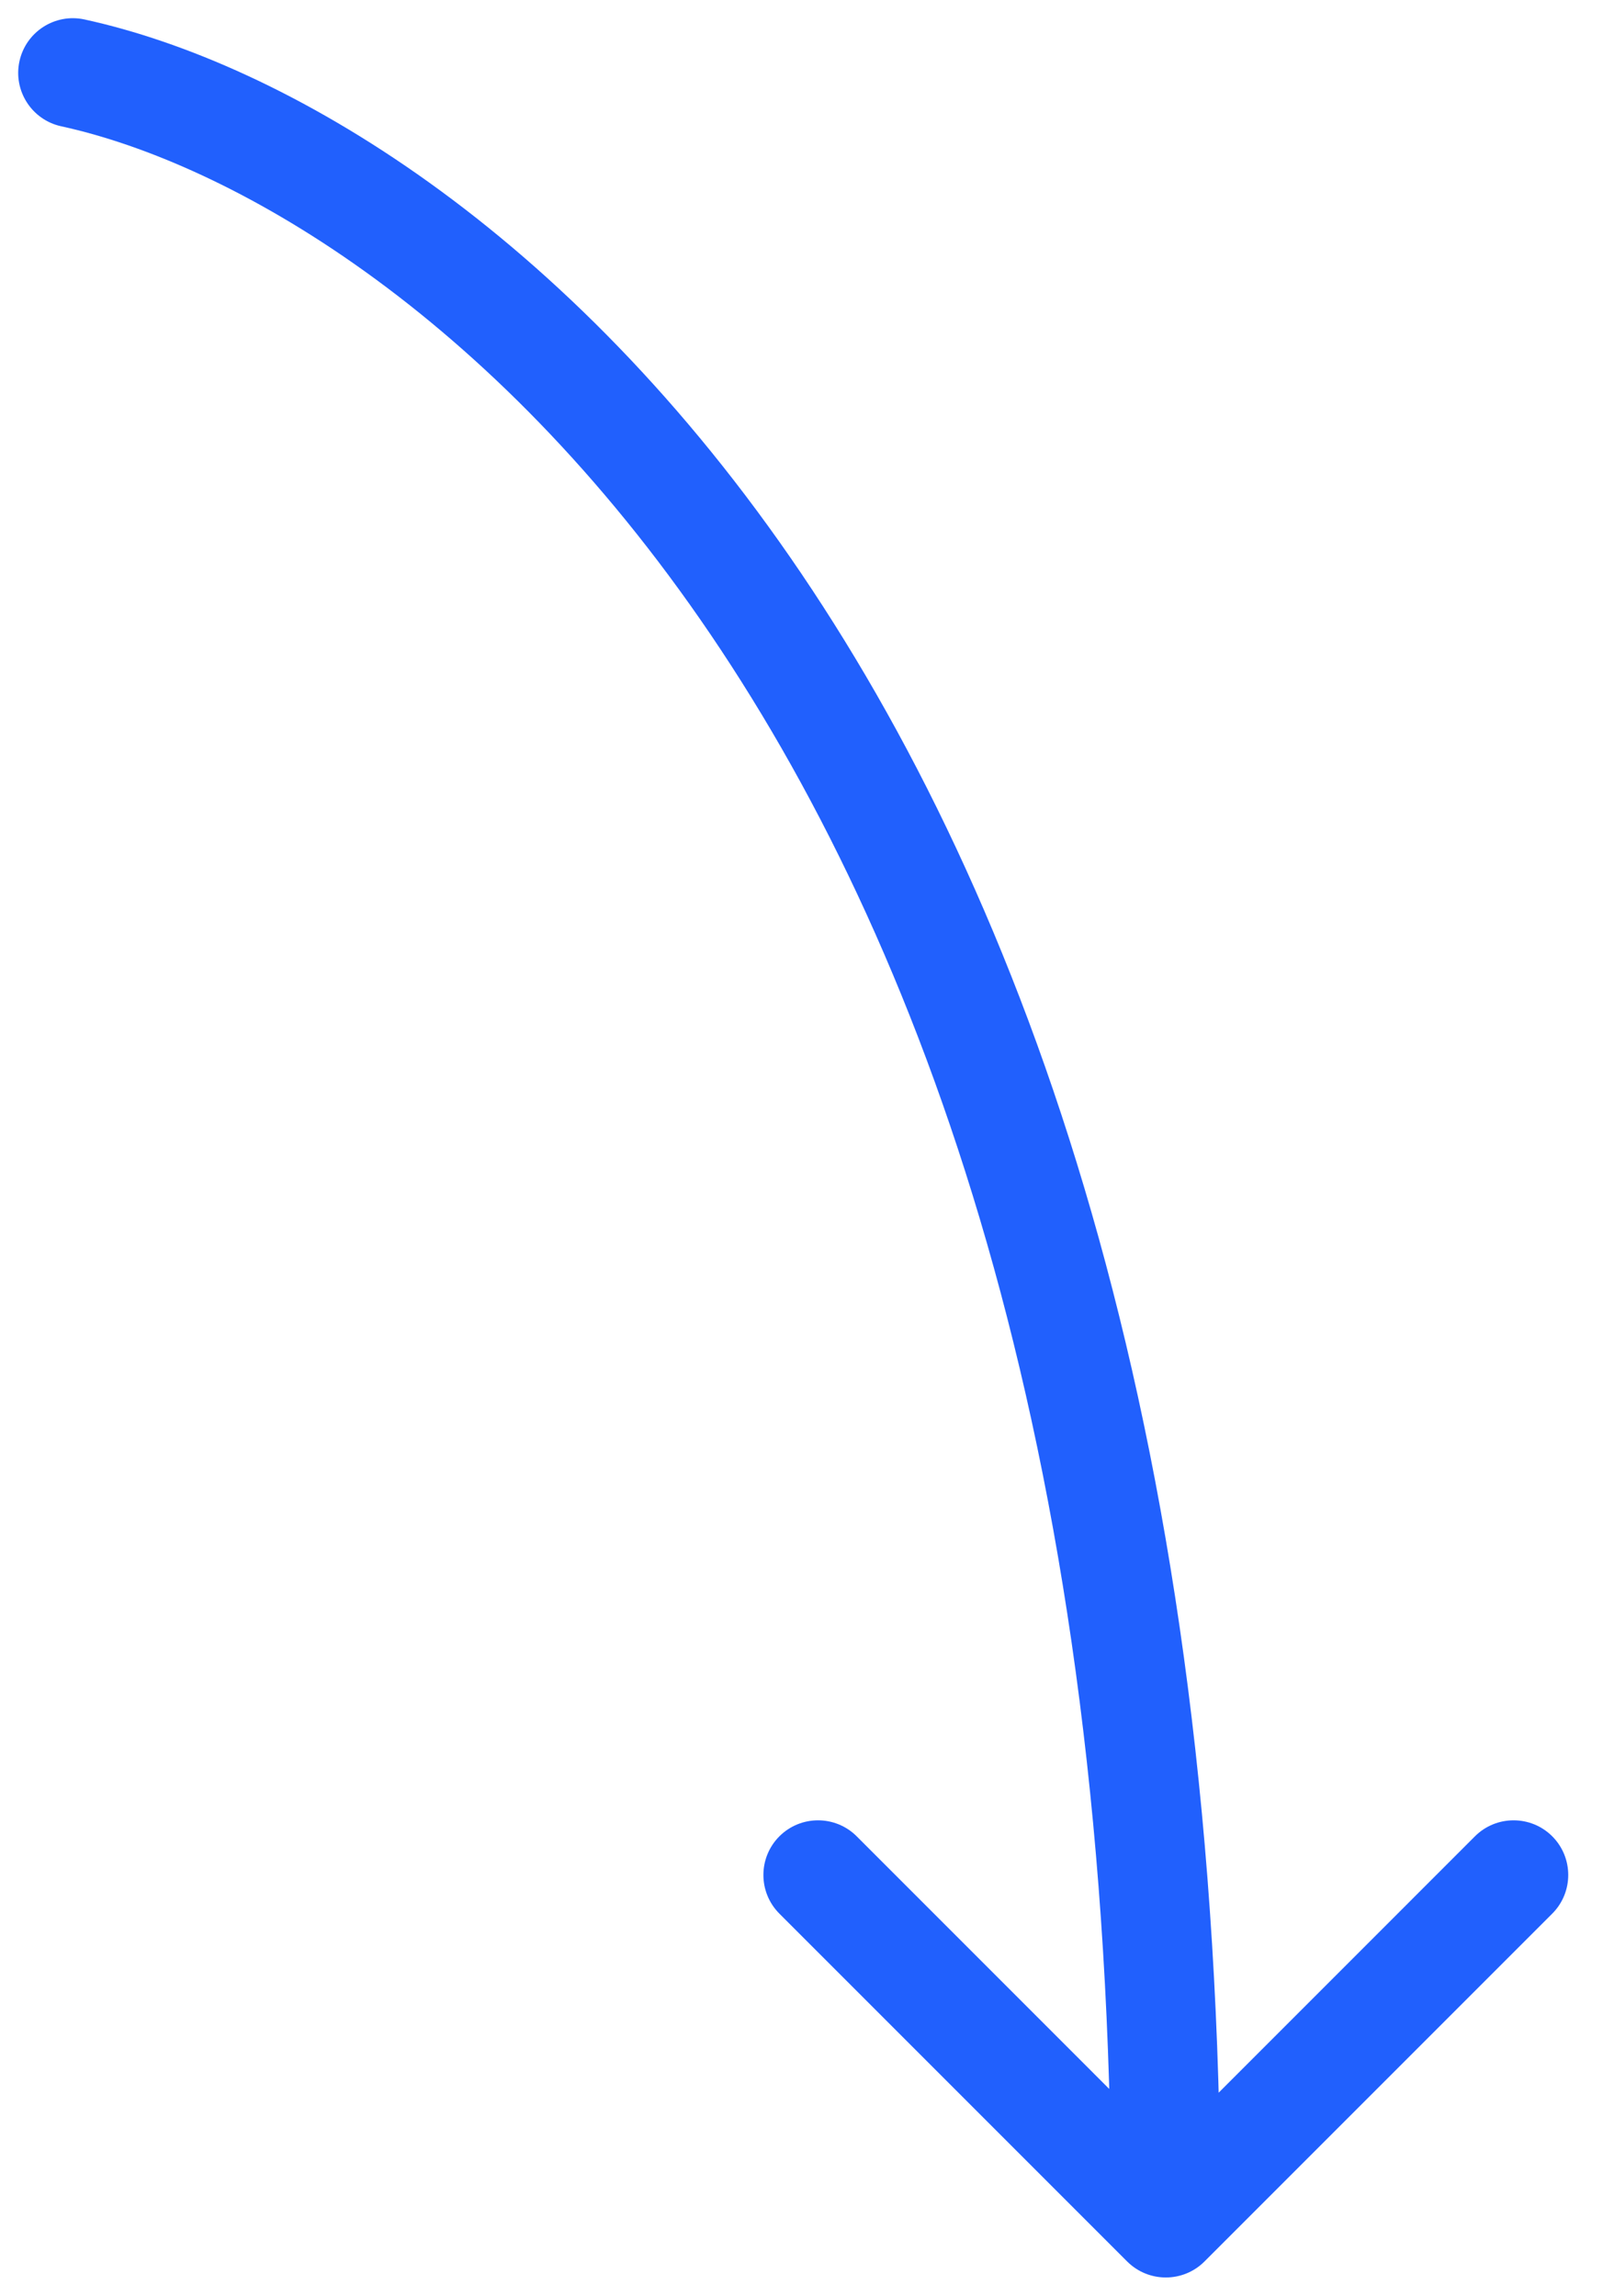 <?xml version="1.0" encoding="utf-8"?>
<svg xmlns="http://www.w3.org/2000/svg" fill="none" height="100%" overflow="visible" preserveAspectRatio="none" style="display: block;" viewBox="0 0 44 63" width="100%">
<path d="M2.319 0.534C1.51 0.358 0.711 0.871 0.534 1.681C0.358 2.49 0.871 3.289 1.681 3.466L2 2L2.319 0.534ZM30.939 62.061C31.525 62.646 32.475 62.646 33.061 62.061L42.607 52.515C43.192 51.929 43.192 50.979 42.607 50.393C42.021 49.808 41.071 49.808 40.485 50.393L32 58.879L23.515 50.393C22.929 49.808 21.979 49.808 21.393 50.393C20.808 50.979 20.808 51.929 21.393 52.515L30.939 62.061ZM2 2L1.681 3.466C10.794 5.45 30.5 19.508 30.5 61H32H33.5C33.5 18.545 13.206 2.905 2.319 0.534L2 2Z" fill="#2160FD" id="Vector 1"/>
</svg>